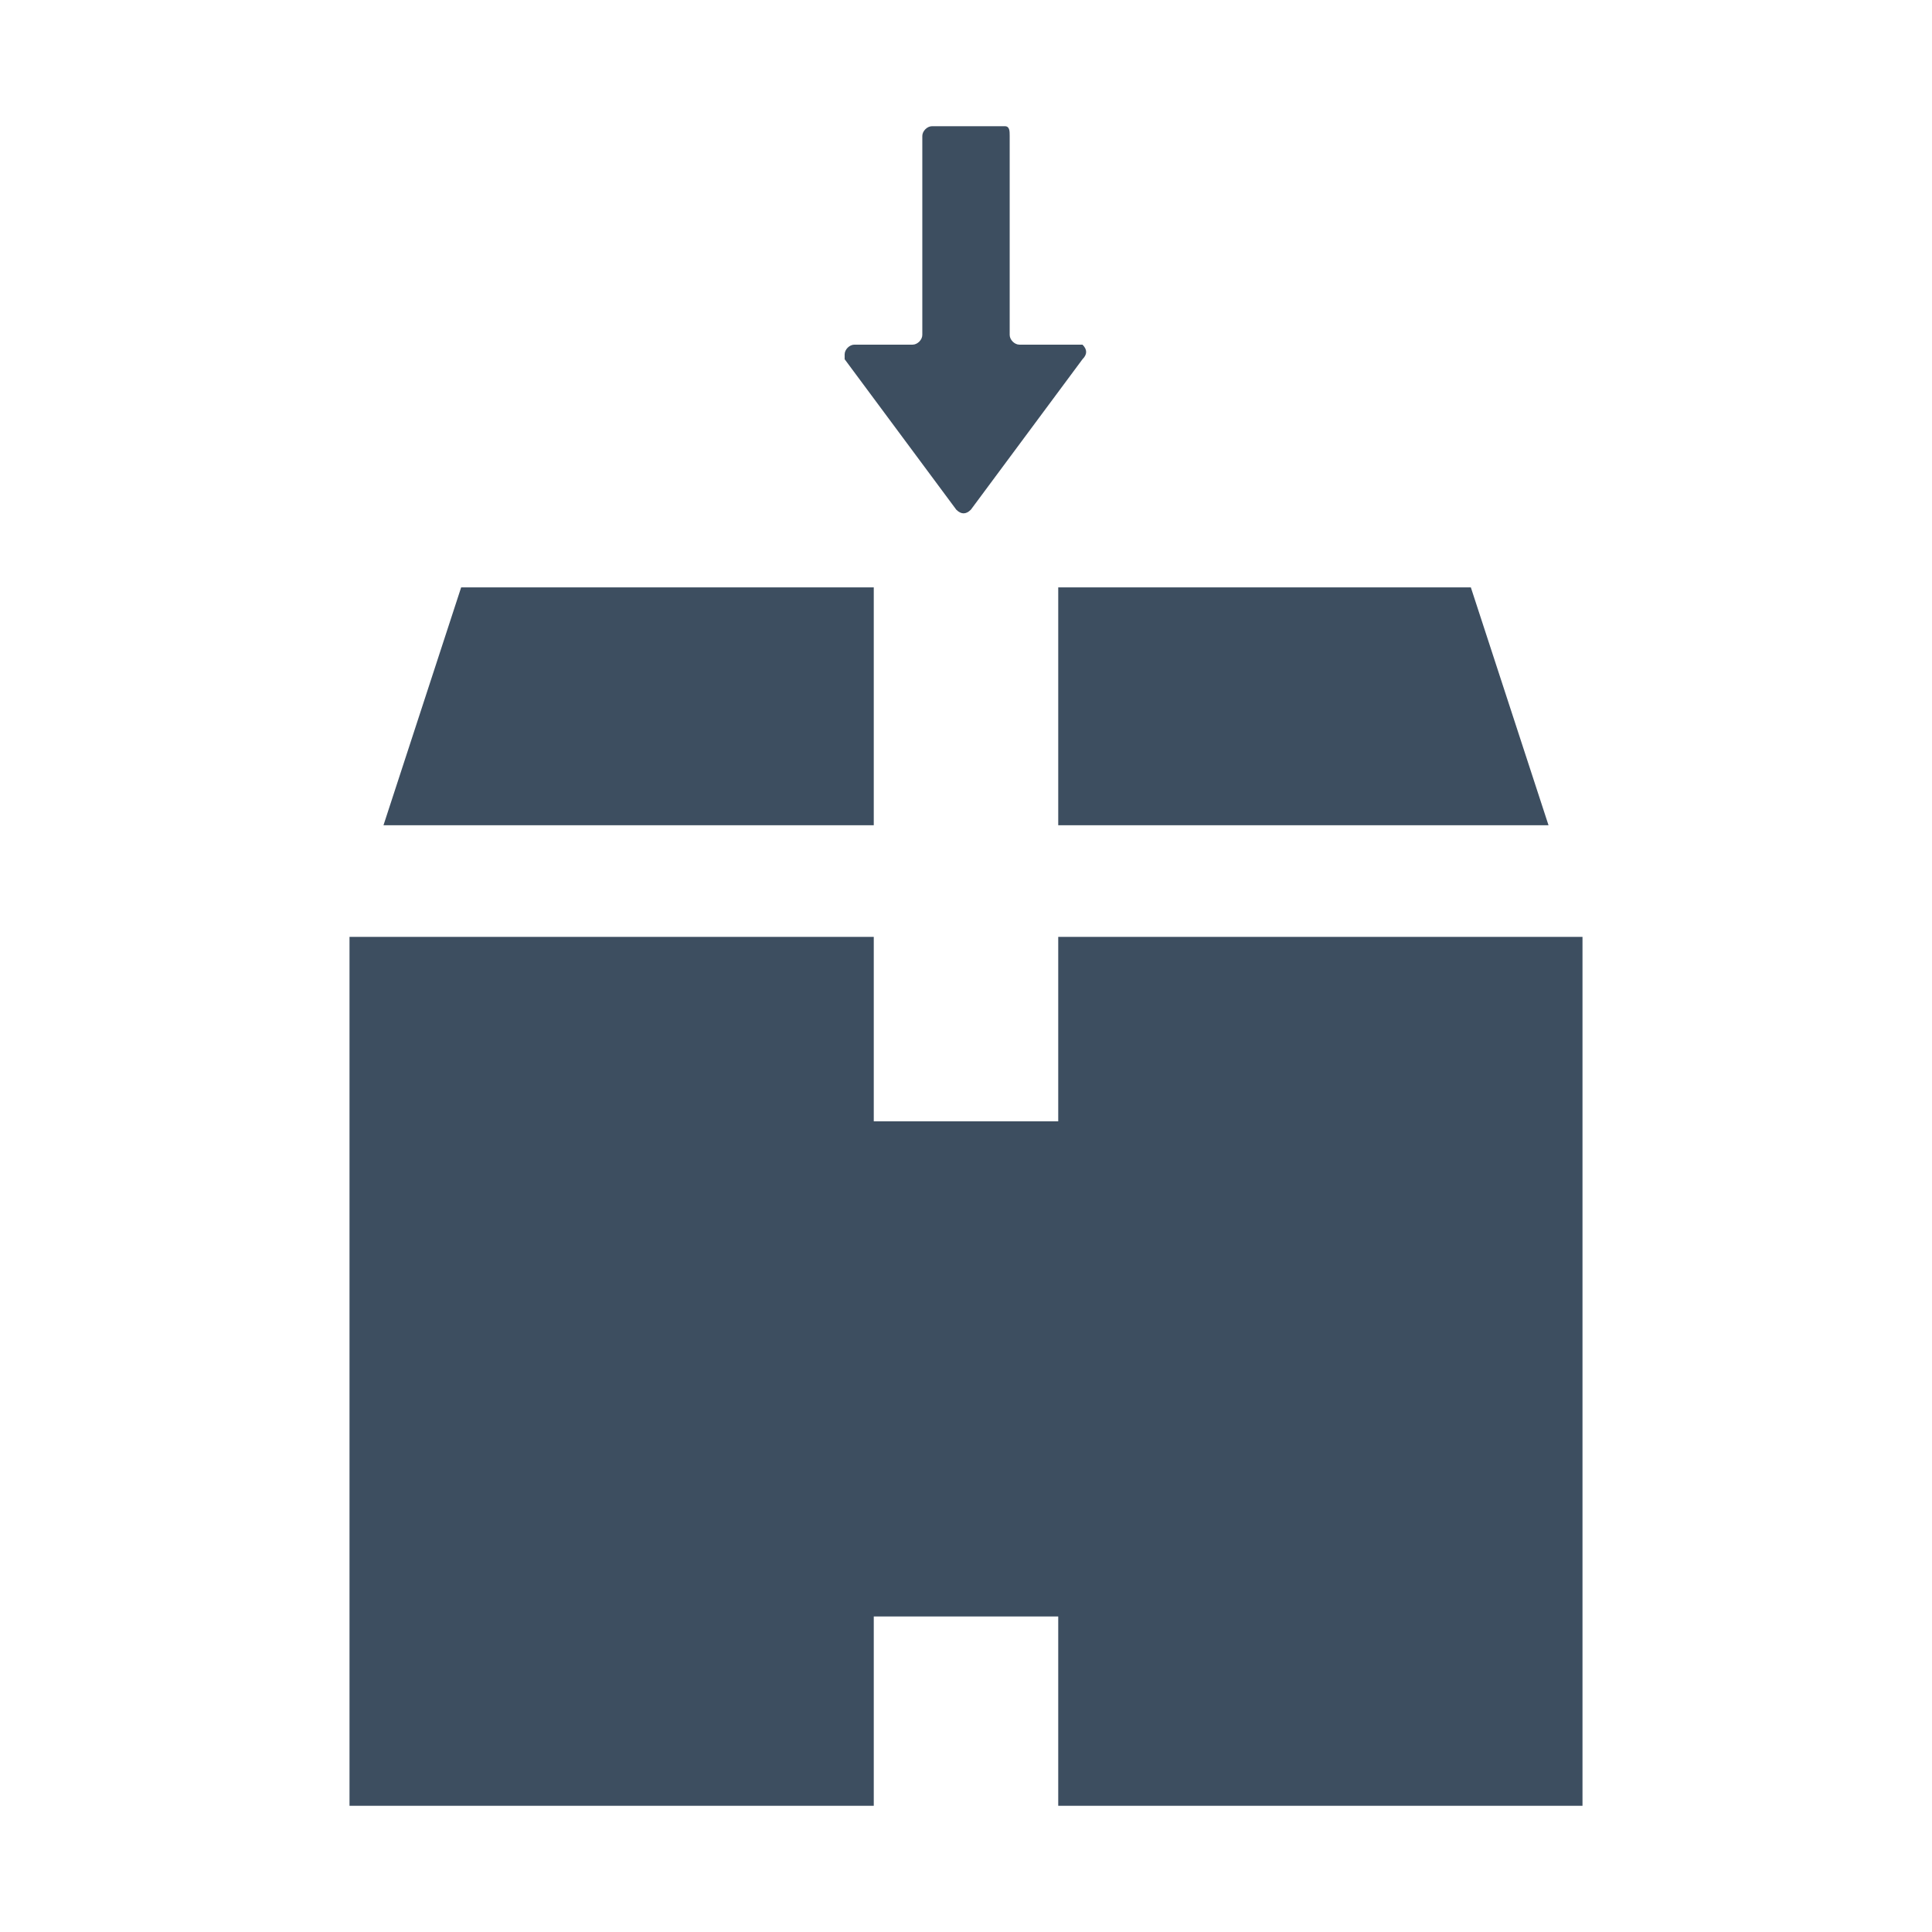 <?xml version="1.0" encoding="utf-8"?>
<!-- Generator: Adobe Illustrator 22.1.0, SVG Export Plug-In . SVG Version: 6.00 Build 0)  -->
<svg version="1.1" id="Layer_1" xmlns="http://www.w3.org/2000/svg" xmlns:xlink="http://www.w3.org/1999/xlink" x="0px" y="0px"
	 viewBox="0 0 39.8 39.8" style="enable-background:new 0 0 39.8 39.8;" xml:space="preserve">
<style type="text/css">
	.st0{fill:#3D4E60;}
</style>
<title>20</title>
<polygon class="st0" points="21.8,19.3 21.8,23.1 18,23.1 18,19.3 7.2,19.3 7.2,37.2 18,37.2 18,33.3 21.8,33.3 21.8,37.2 
	32.6,37.2 32.6,19.3 "/>
<g>
	<polygon class="st0" points="31.9,17 21.8,17 21.8,12.1 30.3,12.1 	"/>
	<polygon class="st0" points="18,12.1 18,17 7.9,17 9.5,12.1 	"/>
</g>
<path class="st0" d="M17.4,7.4l2.3,3.1c0.1,0.1,0.2,0.1,0.3,0l0,0l2.3-3.1c0.1-0.1,0.1-0.2,0-0.3h-0.1H21c-0.1,0-0.2-0.1-0.2-0.2
	l0,0V2.8c0-0.1,0-0.2-0.1-0.2c0,0,0,0-0.1,0h-1.4c-0.1,0-0.2,0.1-0.2,0.2l0,0v4.1c0,0.1-0.1,0.2-0.2,0.2l0,0h-1.2
	c-0.1,0-0.2,0.1-0.2,0.2C17.4,7.3,17.4,7.4,17.4,7.4z"/>
</svg>

